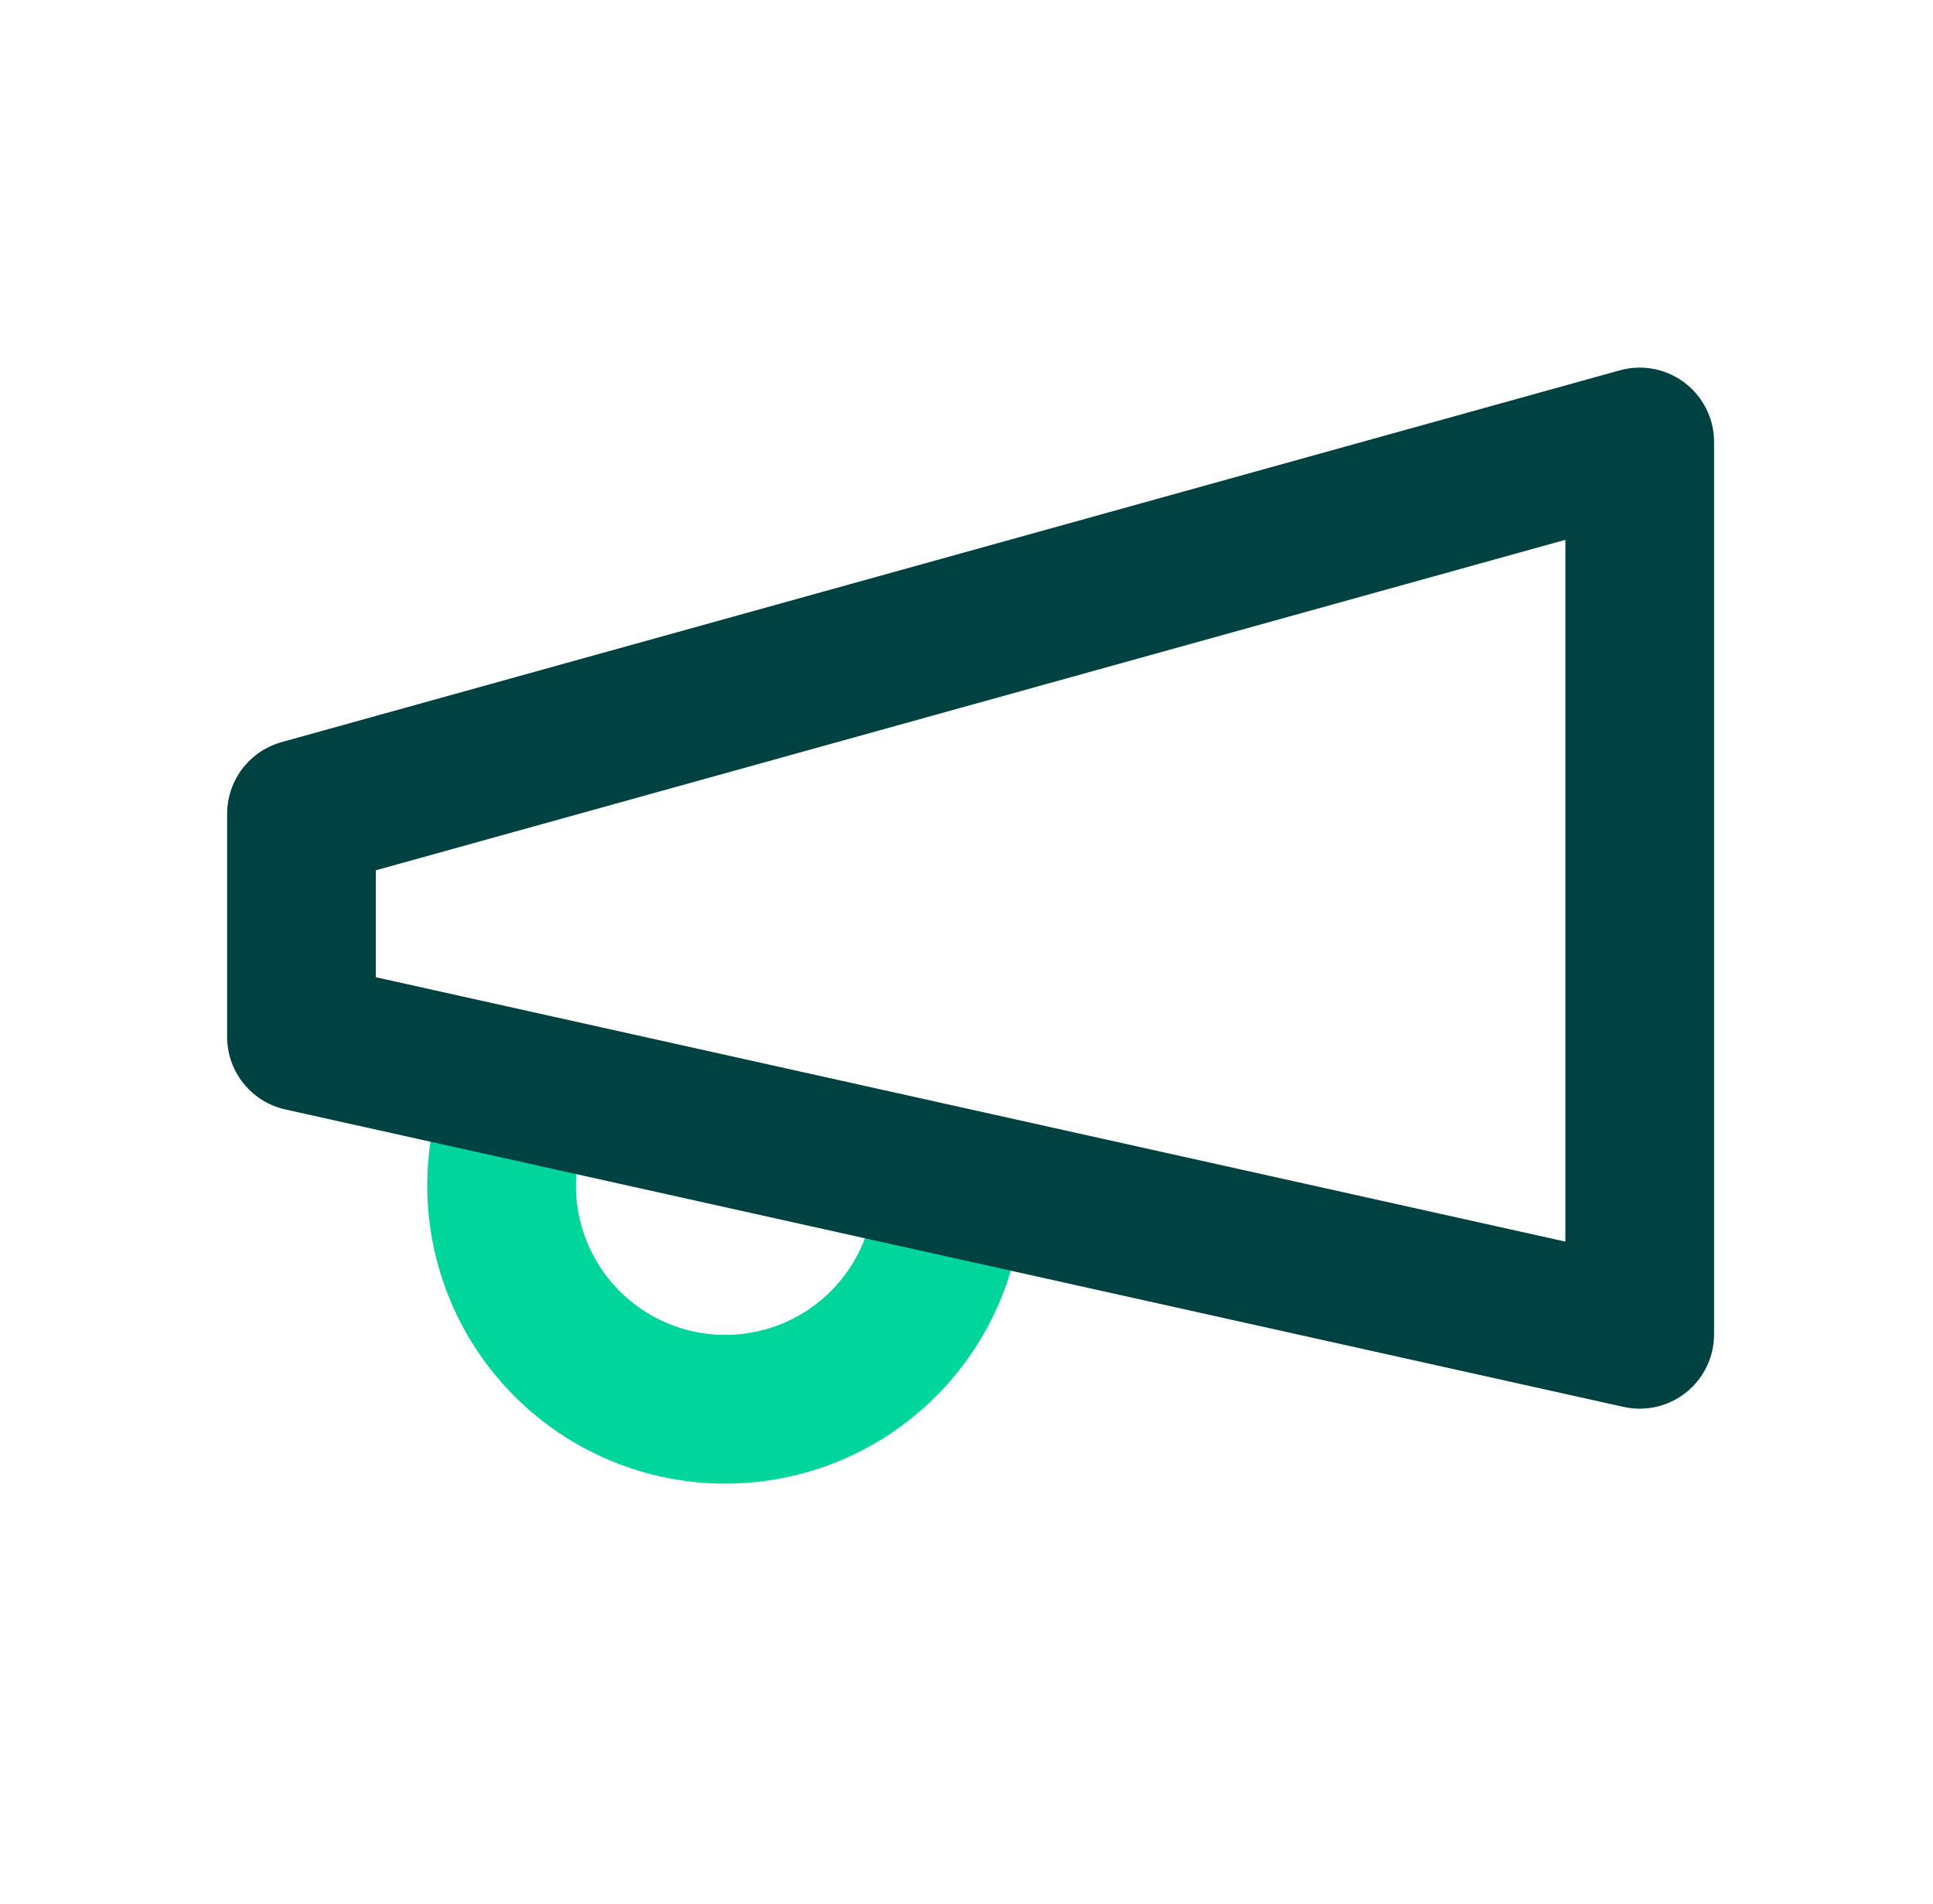 <svg fill="none" height="64" viewBox="0 0 65 64" width="65" xmlns="http://www.w3.org/2000/svg"><g stroke-linecap="round" stroke-linejoin="round" stroke-width="5"><path d="m31.638 41.857c-.263.952-.71 1.843-1.317 2.622-.607.779-1.362 1.431-2.22 1.919s-1.806.801-2.786.923-1.975.049-2.927-.213c-.952-.263-1.843-.71-2.622-1.317s-1.431-1.361-1.919-2.22c-.488-.859-.801-1.806-.923-2.786s-.049-1.975.213-2.927" stroke="#00d69c"/><path d="m10.138 27.359 45-12.5v30l-45-10z" stroke="#004141"/></g></svg>